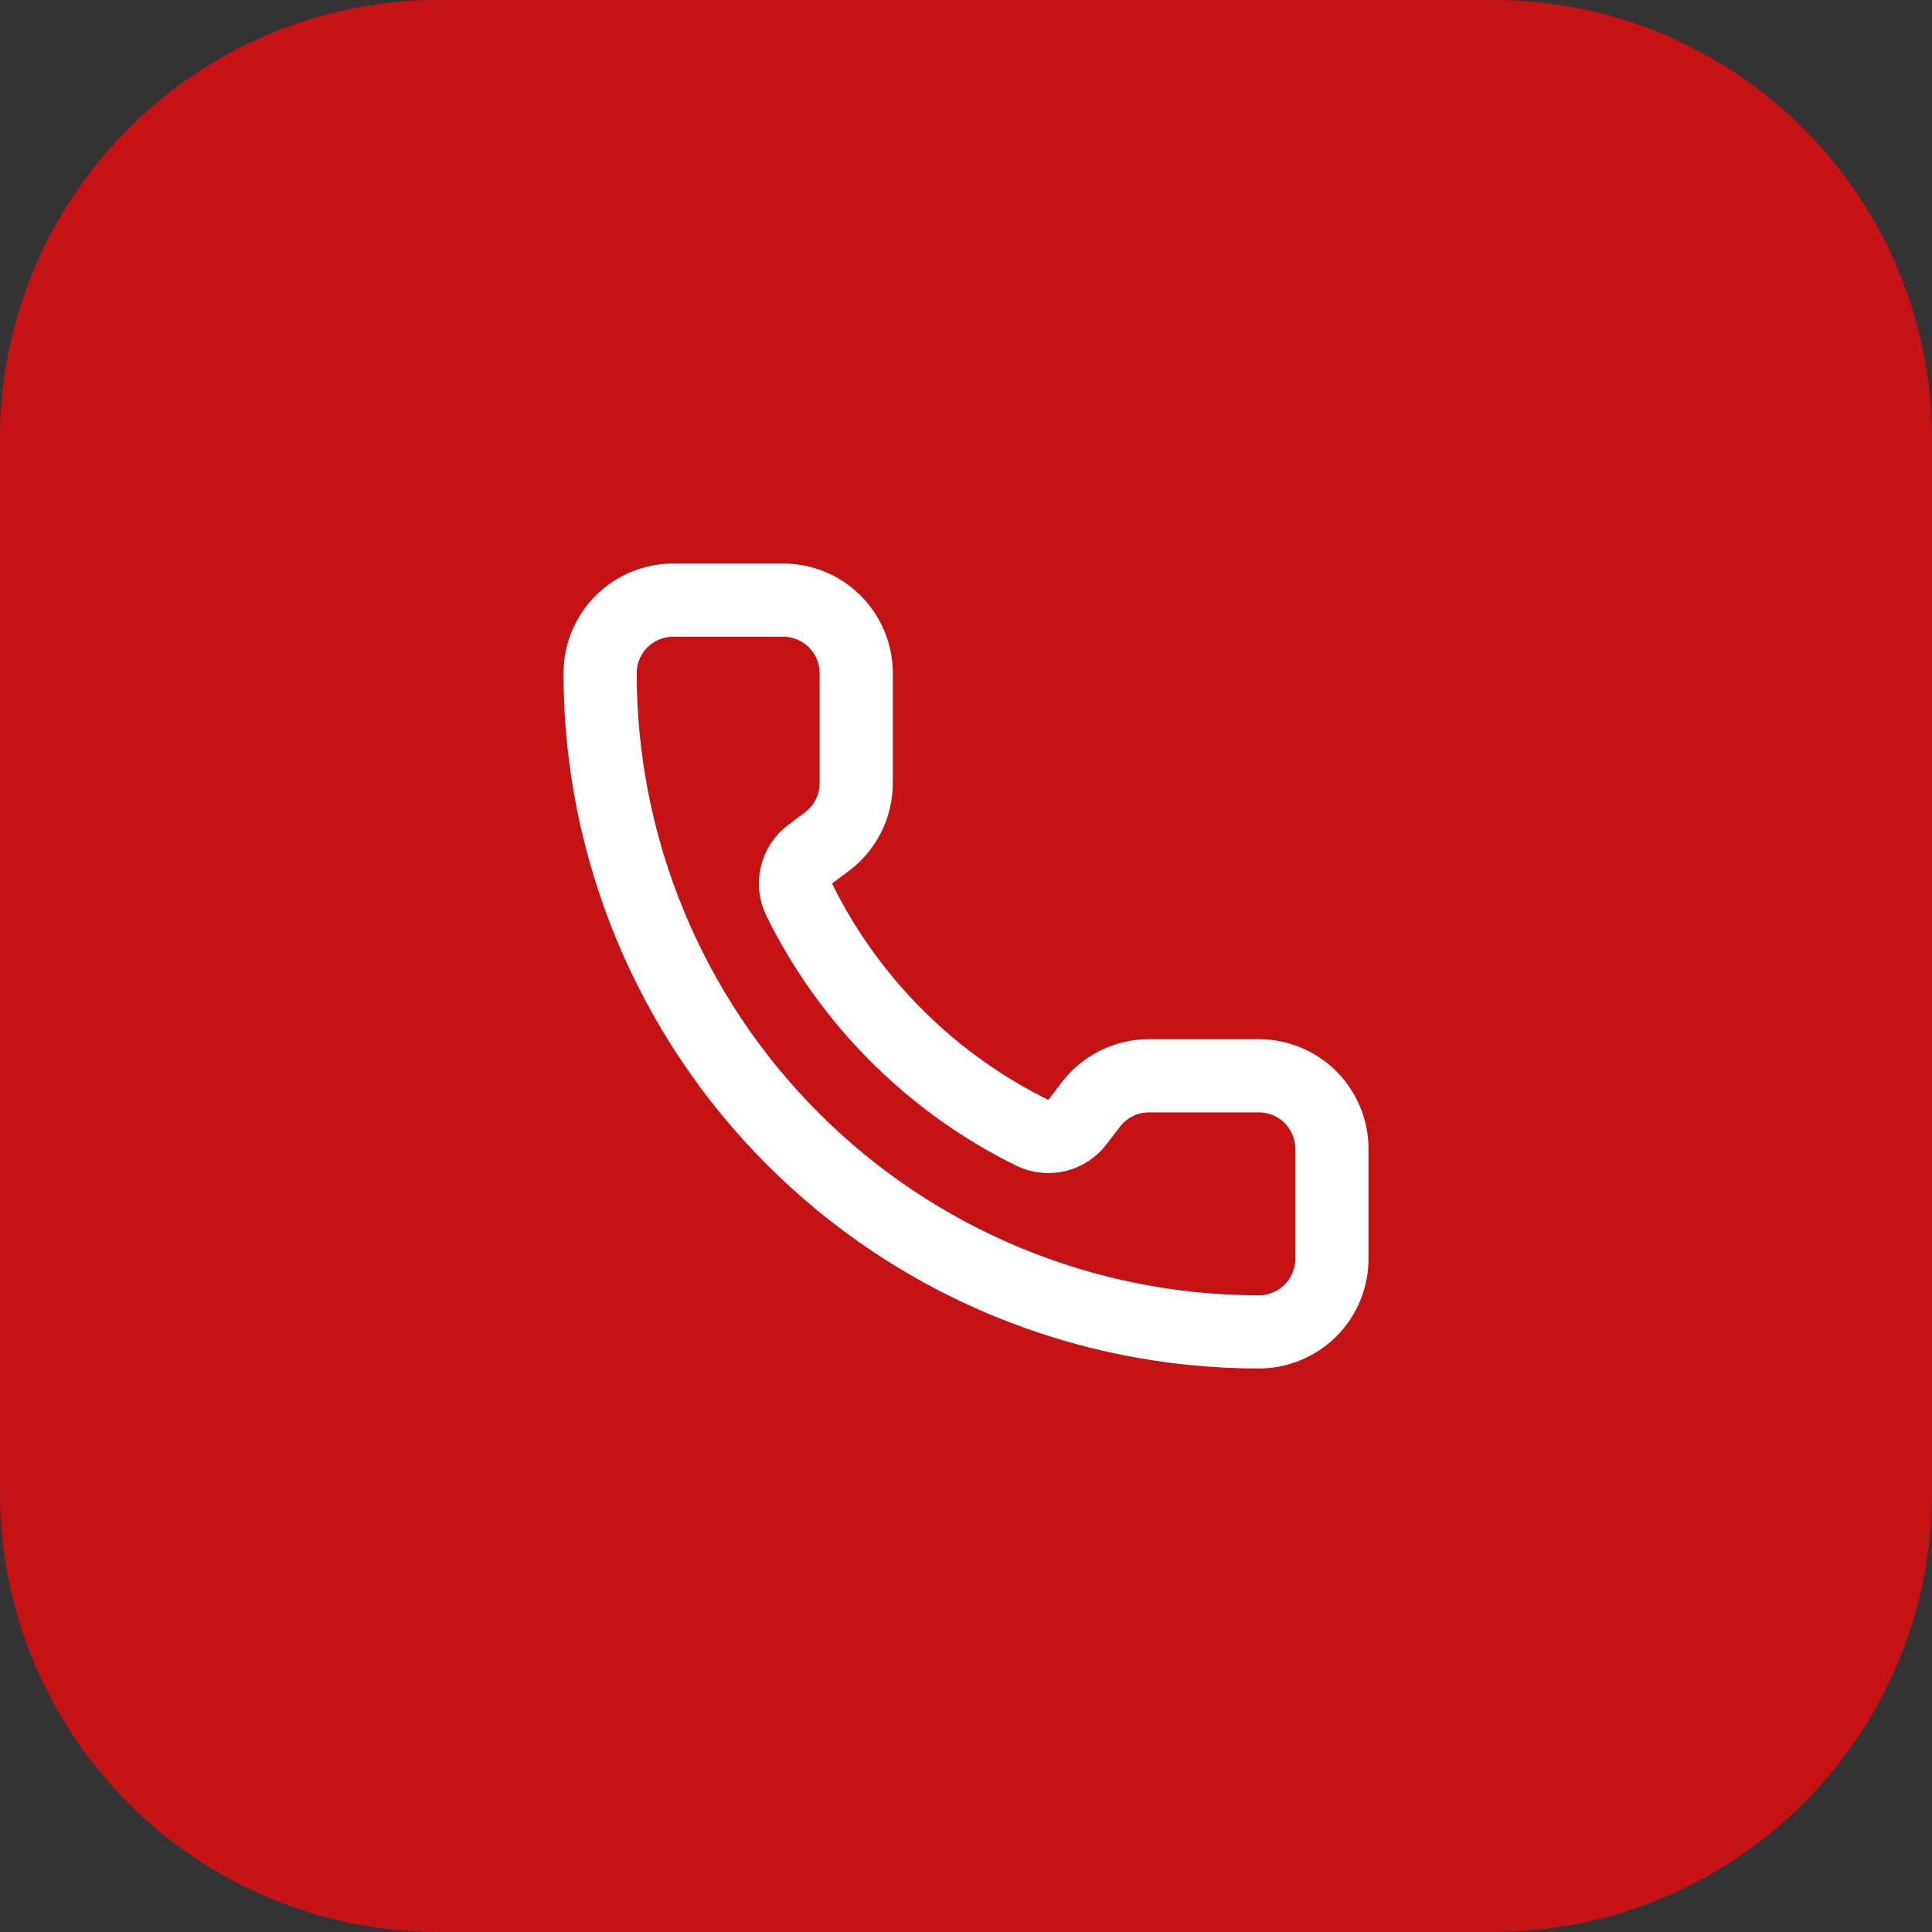<svg xmlns="http://www.w3.org/2000/svg" width="44" height="44" viewBox="0 0 44 44" fill="none"><rect x="0" y="0" width="44" height="44" fill="#333333" stroke="none"/><path d="M0 10C0 4.477 4.477 0 10 0H34C39.523 0 44 4.477 44 10V34C44 39.523 39.523 44 34 44H10C4.477 44 0 39.523 0 34V10Z" fill="#C41215"></path><path d="M23.527 25.807C23.699 25.886 23.893 25.904 24.077 25.858C24.261 25.812 24.423 25.705 24.538 25.554L24.834 25.167C24.989 24.96 25.19 24.792 25.422 24.676C25.653 24.56 25.908 24.5 26.167 24.5H28.667C29.109 24.5 29.533 24.676 29.846 24.988C30.158 25.301 30.334 25.725 30.334 26.167V28.667C30.334 29.109 30.158 29.533 29.846 29.845C29.533 30.158 29.109 30.333 28.667 30.333C24.689 30.333 20.873 28.753 18.06 25.94C15.247 23.127 13.667 19.312 13.667 15.333C13.667 14.891 13.843 14.467 14.155 14.155C14.468 13.842 14.892 13.667 15.334 13.667H17.834C18.276 13.667 18.7 13.842 19.012 14.155C19.325 14.467 19.5 14.891 19.5 15.333V17.833C19.5 18.092 19.44 18.347 19.324 18.579C19.209 18.81 19.041 19.011 18.834 19.167L18.444 19.459C18.291 19.576 18.183 19.742 18.139 19.929C18.094 20.117 18.116 20.314 18.2 20.487C19.339 22.8 21.212 24.671 23.527 25.807Z" stroke="white" stroke-width="1.667" stroke-linecap="round" stroke-linejoin="round"></path></svg>